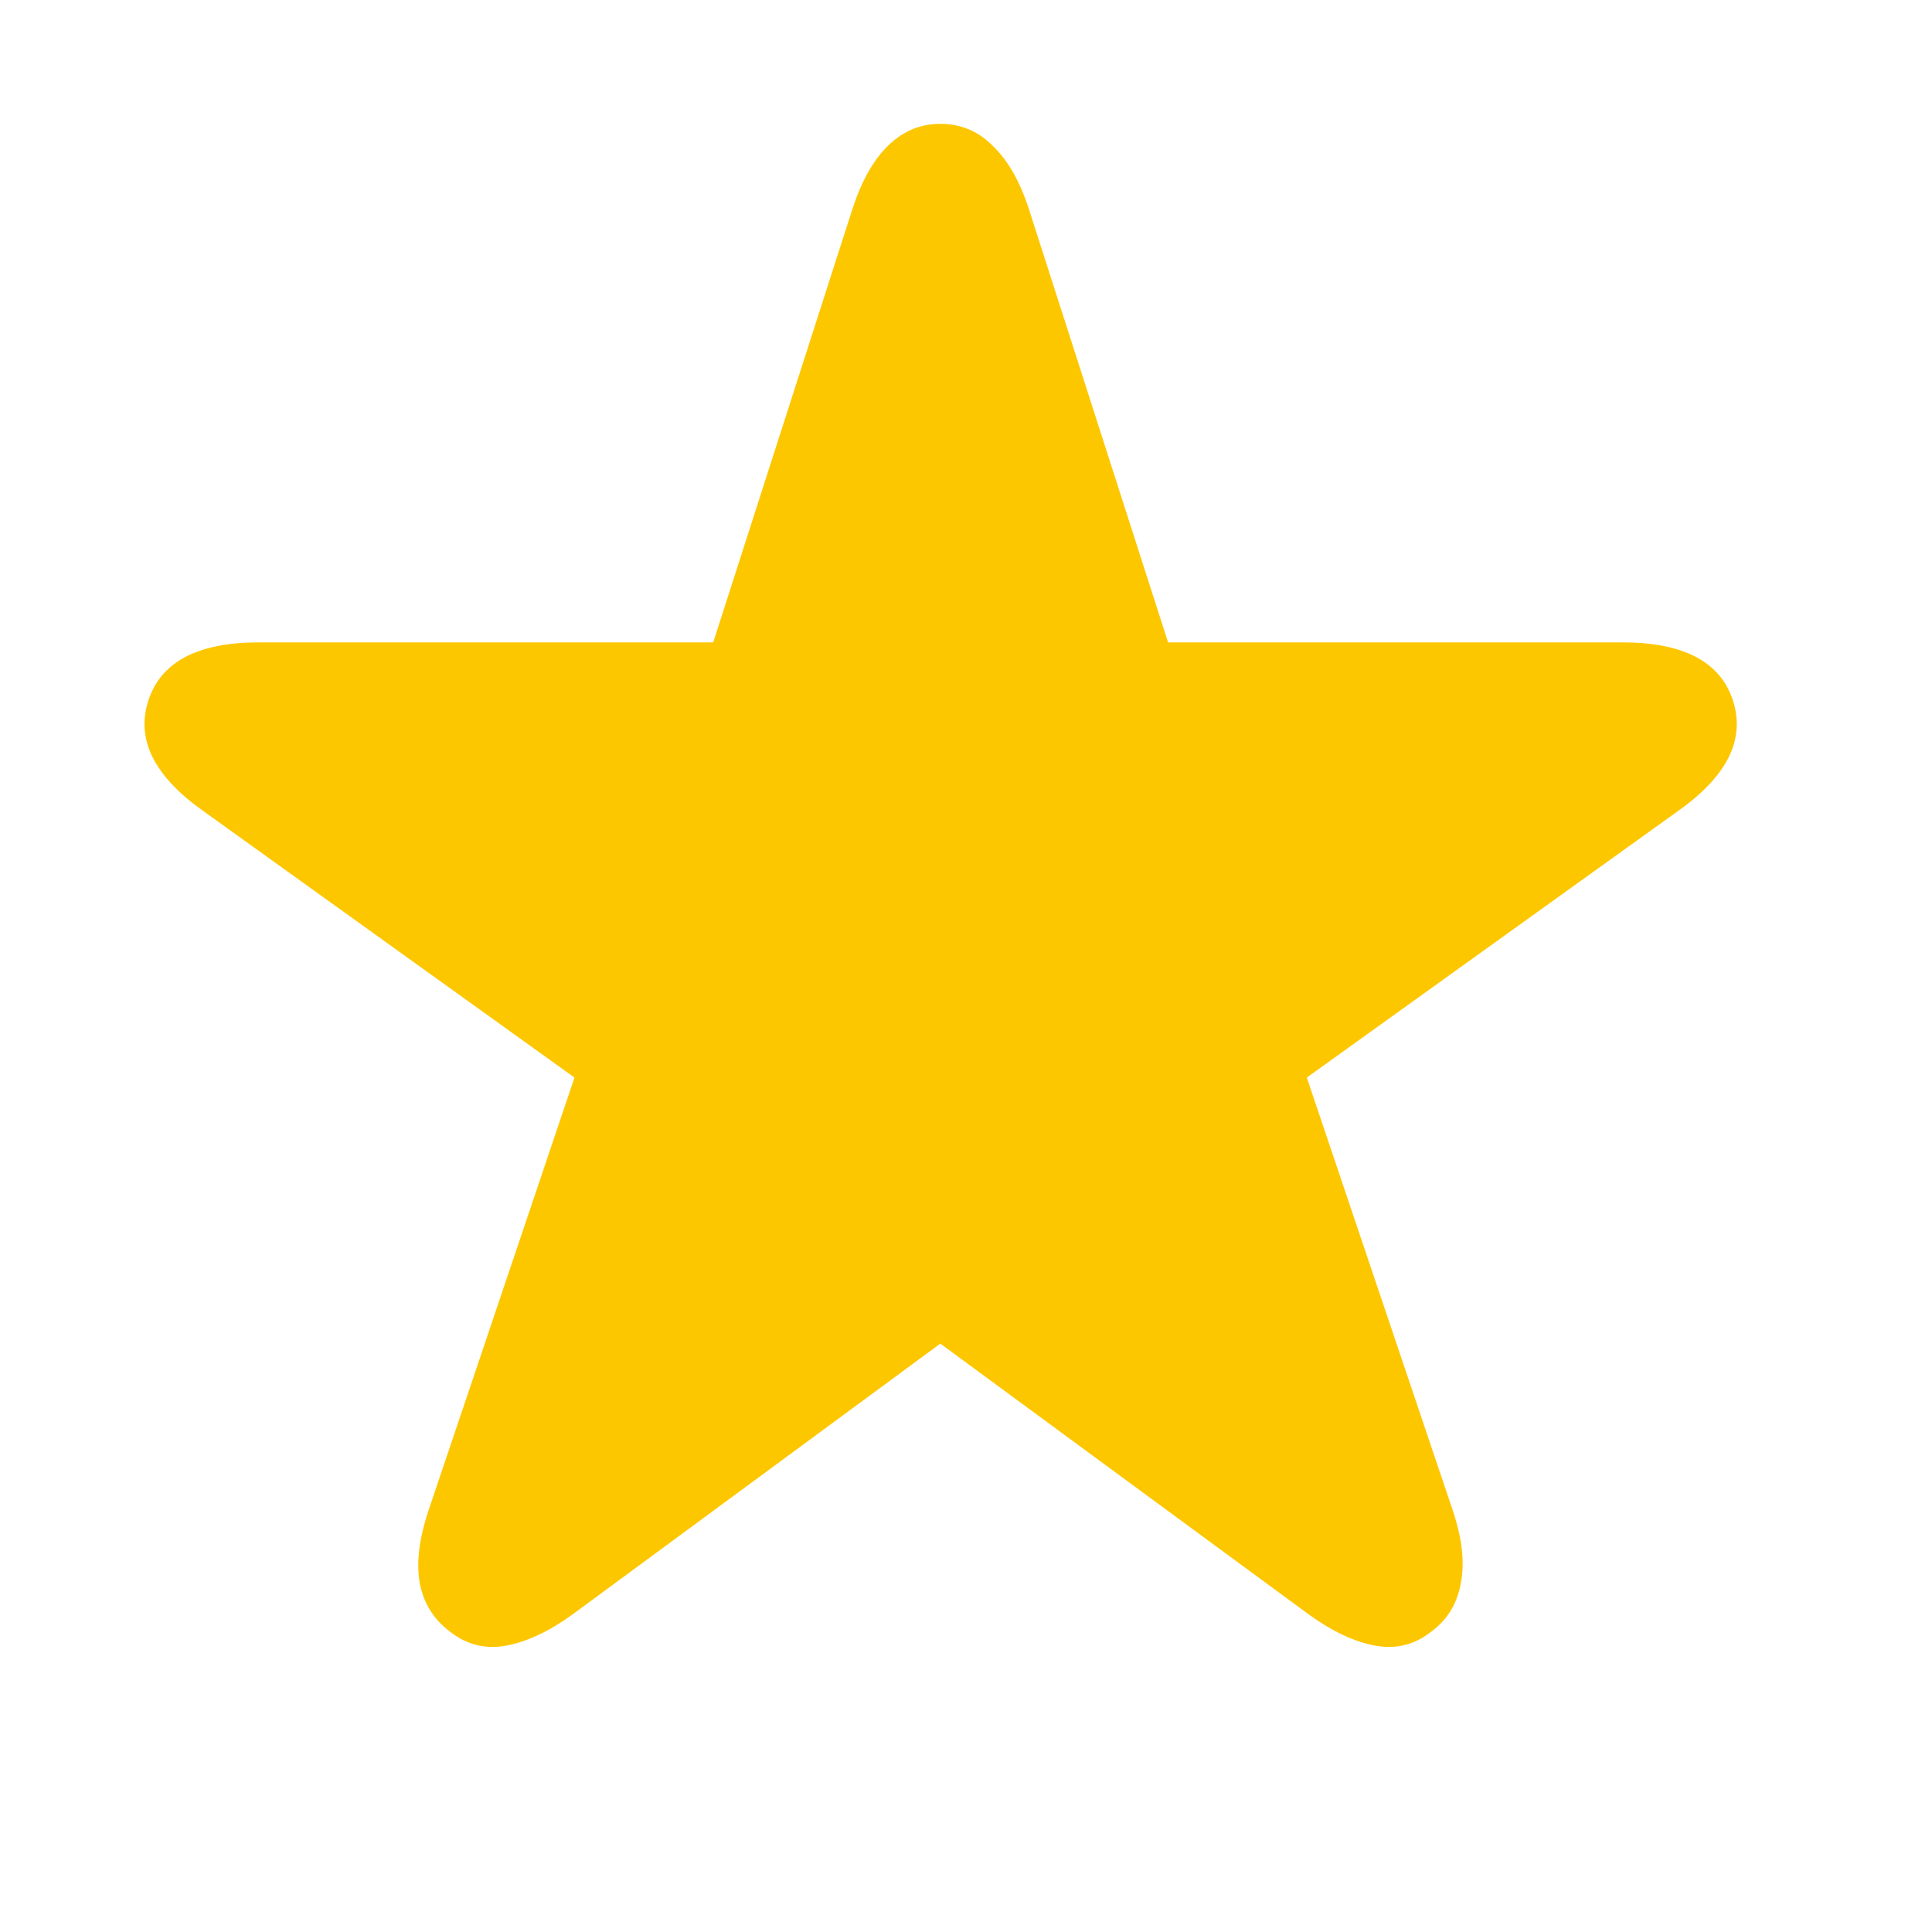 <svg width="20" height="20" viewBox="0 0 20 20" fill="none" xmlns="http://www.w3.org/2000/svg">
<path d="M4.658 16.89C4.487 16.763 4.382 16.592 4.343 16.377C4.309 16.167 4.341 15.918 4.438 15.63L5.947 11.155L2.102 8.394C1.853 8.218 1.68 8.035 1.582 7.844C1.484 7.649 1.47 7.449 1.538 7.244C1.606 7.043 1.736 6.895 1.926 6.797C2.117 6.699 2.366 6.65 2.673 6.65H7.383L8.818 2.183C8.911 1.89 9.033 1.667 9.185 1.516C9.341 1.36 9.524 1.282 9.734 1.282C9.949 1.282 10.132 1.36 10.283 1.516C10.44 1.667 10.564 1.89 10.657 2.183L12.092 6.65H16.802C17.109 6.65 17.358 6.699 17.549 6.797C17.739 6.895 17.869 7.043 17.937 7.244C18.005 7.449 17.991 7.649 17.893 7.844C17.795 8.035 17.622 8.218 17.373 8.394L13.528 11.155L15.037 15.63C15.134 15.918 15.164 16.167 15.124 16.377C15.09 16.592 14.988 16.763 14.817 16.89C14.646 17.026 14.453 17.075 14.238 17.036C14.023 16.997 13.794 16.89 13.55 16.714L9.734 13.909L5.925 16.714C5.681 16.89 5.452 16.997 5.237 17.036C5.022 17.075 4.829 17.026 4.658 16.89Z" fill="#FDC700"/>
</svg>
